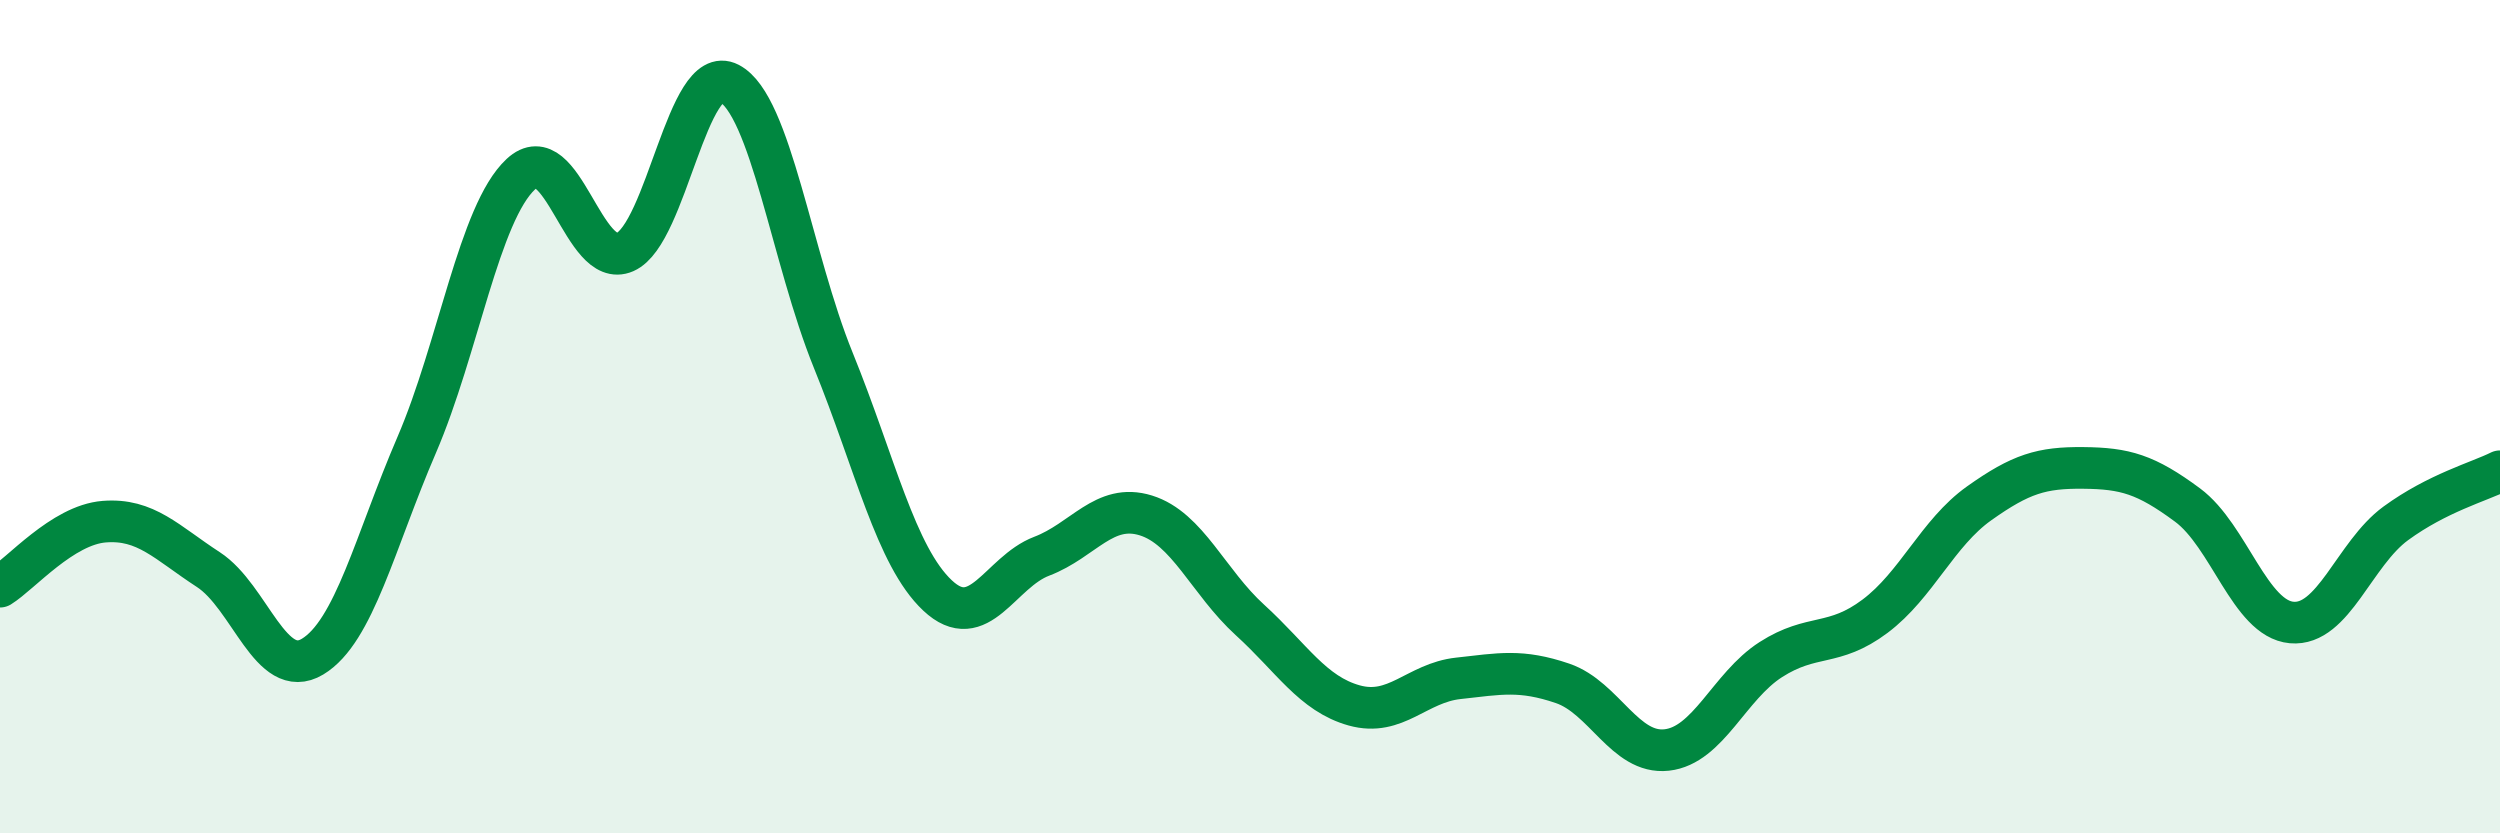 
    <svg width="60" height="20" viewBox="0 0 60 20" xmlns="http://www.w3.org/2000/svg">
      <path
        d="M 0,14.08 C 0.5,13.77 1.5,12.6 2.5,12.52 C 3.5,12.44 4,13.02 5,13.67 C 6,14.32 6.5,16.36 7.5,15.76 C 8.5,15.16 9,13 10,10.68 C 11,8.36 11.5,5.11 12.5,4.18 C 13.5,3.25 14,6.49 15,6.05 C 16,5.61 16.5,1.48 17.5,2 C 18.5,2.52 19,6.19 20,8.65 C 21,11.11 21.5,13.35 22.5,14.29 C 23.5,15.23 24,13.73 25,13.35 C 26,12.97 26.5,12.06 27.5,12.37 C 28.5,12.68 29,13.97 30,14.88 C 31,15.79 31.5,16.65 32.5,16.93 C 33.5,17.21 34,16.39 35,16.28 C 36,16.17 36.5,16.06 37.5,16.4 C 38.5,16.74 39,18.11 40,18 C 41,17.89 41.5,16.47 42.5,15.83 C 43.5,15.19 44,15.54 45,14.79 C 46,14.04 46.5,12.79 47.5,12.08 C 48.5,11.37 49,11.22 50,11.23 C 51,11.24 51.5,11.38 52.5,12.12 C 53.5,12.86 54,14.85 55,14.94 C 56,15.03 56.5,13.29 57.5,12.56 C 58.5,11.83 59.5,11.56 60,11.31L60 20L0 20Z"
        fill="#008740"
        opacity="0.1"
        stroke-linecap="round"
        stroke-linejoin="round"
      />
      <path
        d="M 0,14.08 C 0.5,13.77 1.5,12.6 2.5,12.52 C 3.5,12.44 4,13.02 5,13.67 C 6,14.32 6.5,16.36 7.5,15.76 C 8.5,15.16 9,13 10,10.68 C 11,8.36 11.5,5.11 12.5,4.18 C 13.5,3.25 14,6.49 15,6.05 C 16,5.61 16.5,1.48 17.5,2 C 18.5,2.52 19,6.19 20,8.65 C 21,11.11 21.5,13.35 22.5,14.29 C 23.5,15.23 24,13.73 25,13.35 C 26,12.97 26.5,12.06 27.5,12.37 C 28.5,12.68 29,13.97 30,14.88 C 31,15.79 31.5,16.65 32.5,16.93 C 33.5,17.21 34,16.39 35,16.28 C 36,16.17 36.5,16.06 37.5,16.4 C 38.5,16.74 39,18.11 40,18 C 41,17.89 41.5,16.47 42.5,15.83 C 43.5,15.19 44,15.54 45,14.79 C 46,14.04 46.5,12.79 47.5,12.08 C 48.5,11.37 49,11.22 50,11.23 C 51,11.24 51.5,11.38 52.5,12.12 C 53.5,12.86 54,14.85 55,14.94 C 56,15.03 56.5,13.29 57.5,12.56 C 58.5,11.83 59.5,11.56 60,11.31"
        stroke="#008740"
        stroke-width="1"
        fill="none"
        stroke-linecap="round"
        stroke-linejoin="round"
      />
    </svg>
  